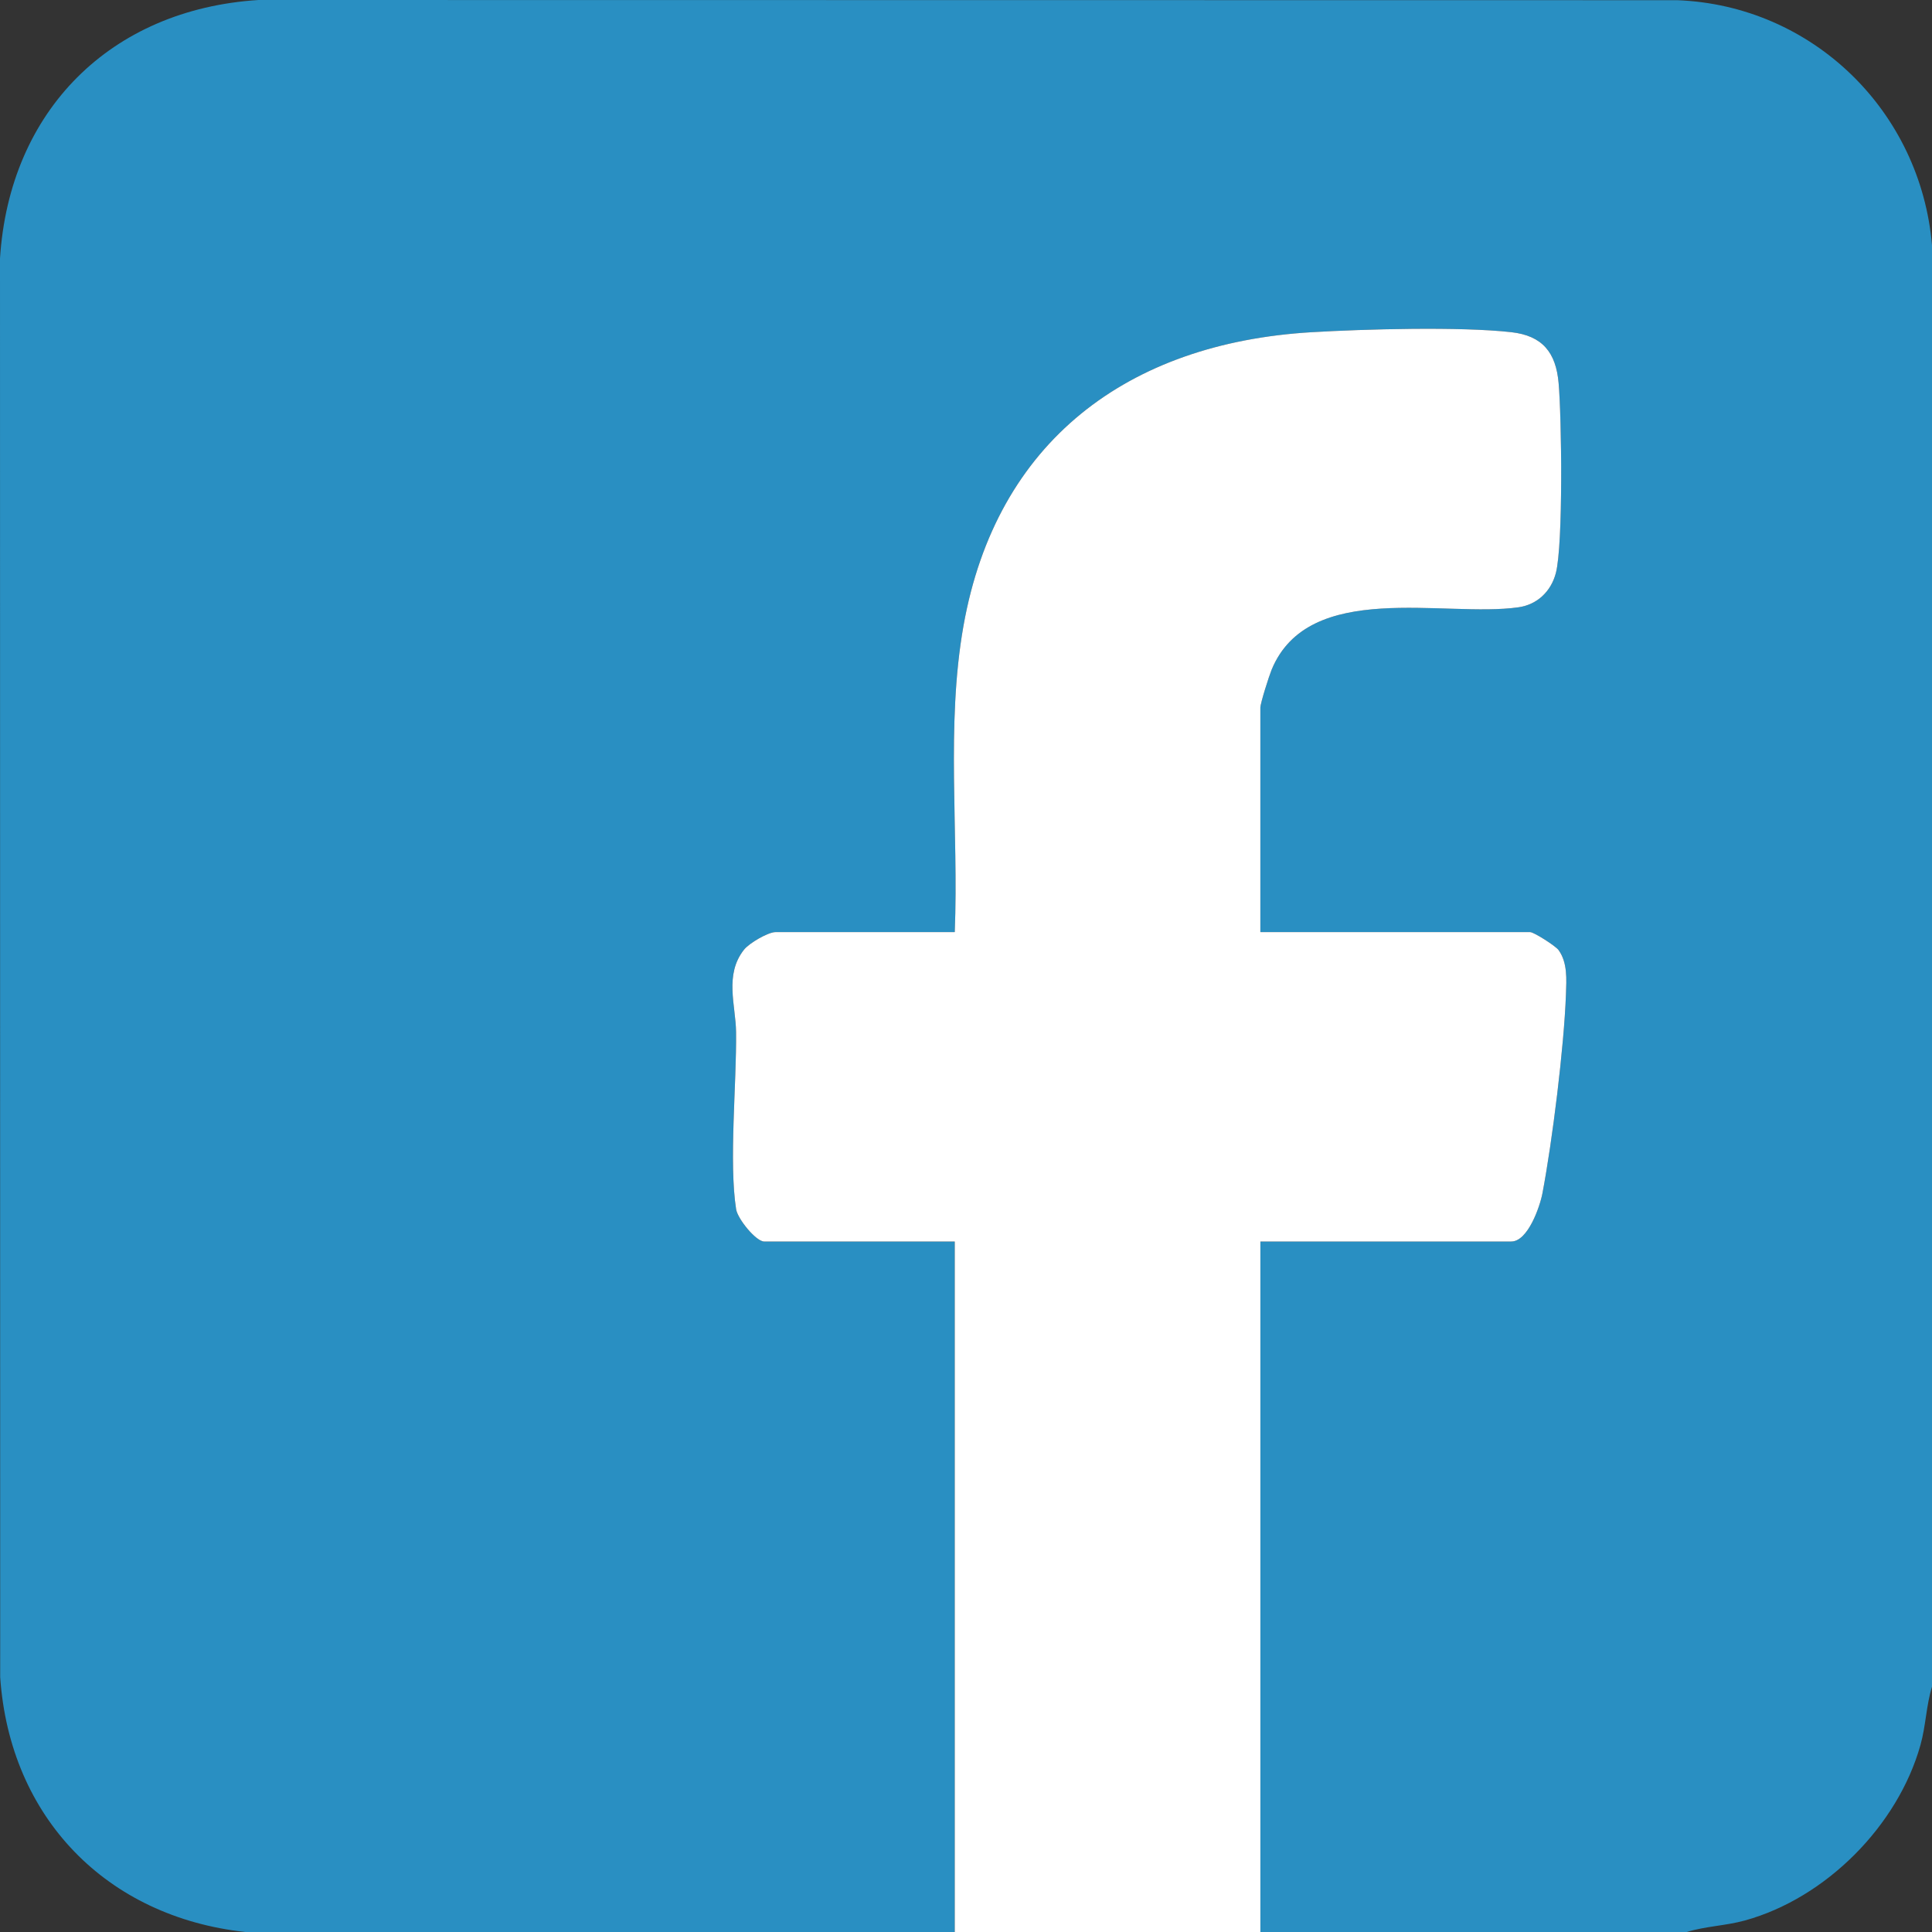 <?xml version="1.0" encoding="UTF-8"?>
<svg id="Layer_1" data-name="Layer 1" xmlns="http://www.w3.org/2000/svg" viewBox="0 0 1000 1000">
  <rect x="0" y="0" width="1000" height="1000" fill="#333333" stroke="none"/>
  <defs>
    <style>
      .cls-1 {
        fill: #fff;
      }

      .cls-2 {
        fill: #298fc2;
      }
    </style>
  </defs>
  <path class="cls-2" d="M1000,127.02v746.03c-3.03,9.79-3.17,20.19-5.97,30.16-11.73,41.85-48.95,79.23-90.81,90.81-9.98,2.76-20.36,2.97-30.16,5.97h-220.69v-357.39h129.87c8.57,0,14.79-17.97,16.11-24.91,5.14-26.98,11.21-75.8,12.18-103.02.28-7.67.9-16.41-3.84-22.94-1.5-2.07-12.71-9.27-14.69-9.27h-139.64v-116.2c0-2.28,4.51-16.41,5.81-19.58,19.29-46.79,89.46-26.91,127.79-32.35,9.76-1.39,16.88-8.28,19.35-17.76,3.85-14.81,2.98-80.6,1.42-98.34-1.39-15.76-8.36-24.48-24.49-26.29-26.45-2.97-76.03-1.61-103.49.02-94.96,5.65-163.09,56.43-180.05,151.95-9.14,51.48-2.44,106.33-4.52,158.55h-92.77c-3.84,0-13.61,5.7-16.3,9.09-10.28,12.94-4.3,28.82-4.12,42.59.33,26.4-3.78,67.65.03,91.76.8,5.05,10.3,16.71,14.54,16.71h98.62v357.39H127.02C55.03,992.18,5.09,940.67.1,868.15L0,133.78C4.86,57.24,57.25,4.86,133.78,0l734.38.1c70.08,2.73,125.94,57.4,131.85,126.92Z"/>
  <path class="cls-1" d="M494.18,1000v-357.39h-98.62c-4.24,0-13.74-11.66-14.54-16.71-3.81-24.11.3-65.36-.03-91.76-.17-13.76-6.15-29.65,4.12-42.59,2.69-3.39,12.46-9.09,16.3-9.09h92.77c2.08-52.22-4.62-107.07,4.52-158.55,16.96-95.52,85.09-146.31,180.05-151.95,27.46-1.63,77.05-2.99,103.49-.02,16.13,1.81,23.1,10.53,24.49,26.29,1.57,17.74,2.43,83.54-1.42,98.34-2.46,9.48-9.59,16.37-19.35,17.76-38.33,5.45-108.5-14.44-127.79,32.35-1.3,3.16-5.81,17.3-5.81,19.58v116.2h139.64c1.98,0,13.19,7.2,14.69,9.27,4.74,6.53,4.11,15.27,3.84,22.94-.98,27.22-7.04,76.04-12.18,103.02-1.32,6.93-7.53,24.91-16.11,24.91h-129.87v357.39h-158.19Z"/>
</svg>